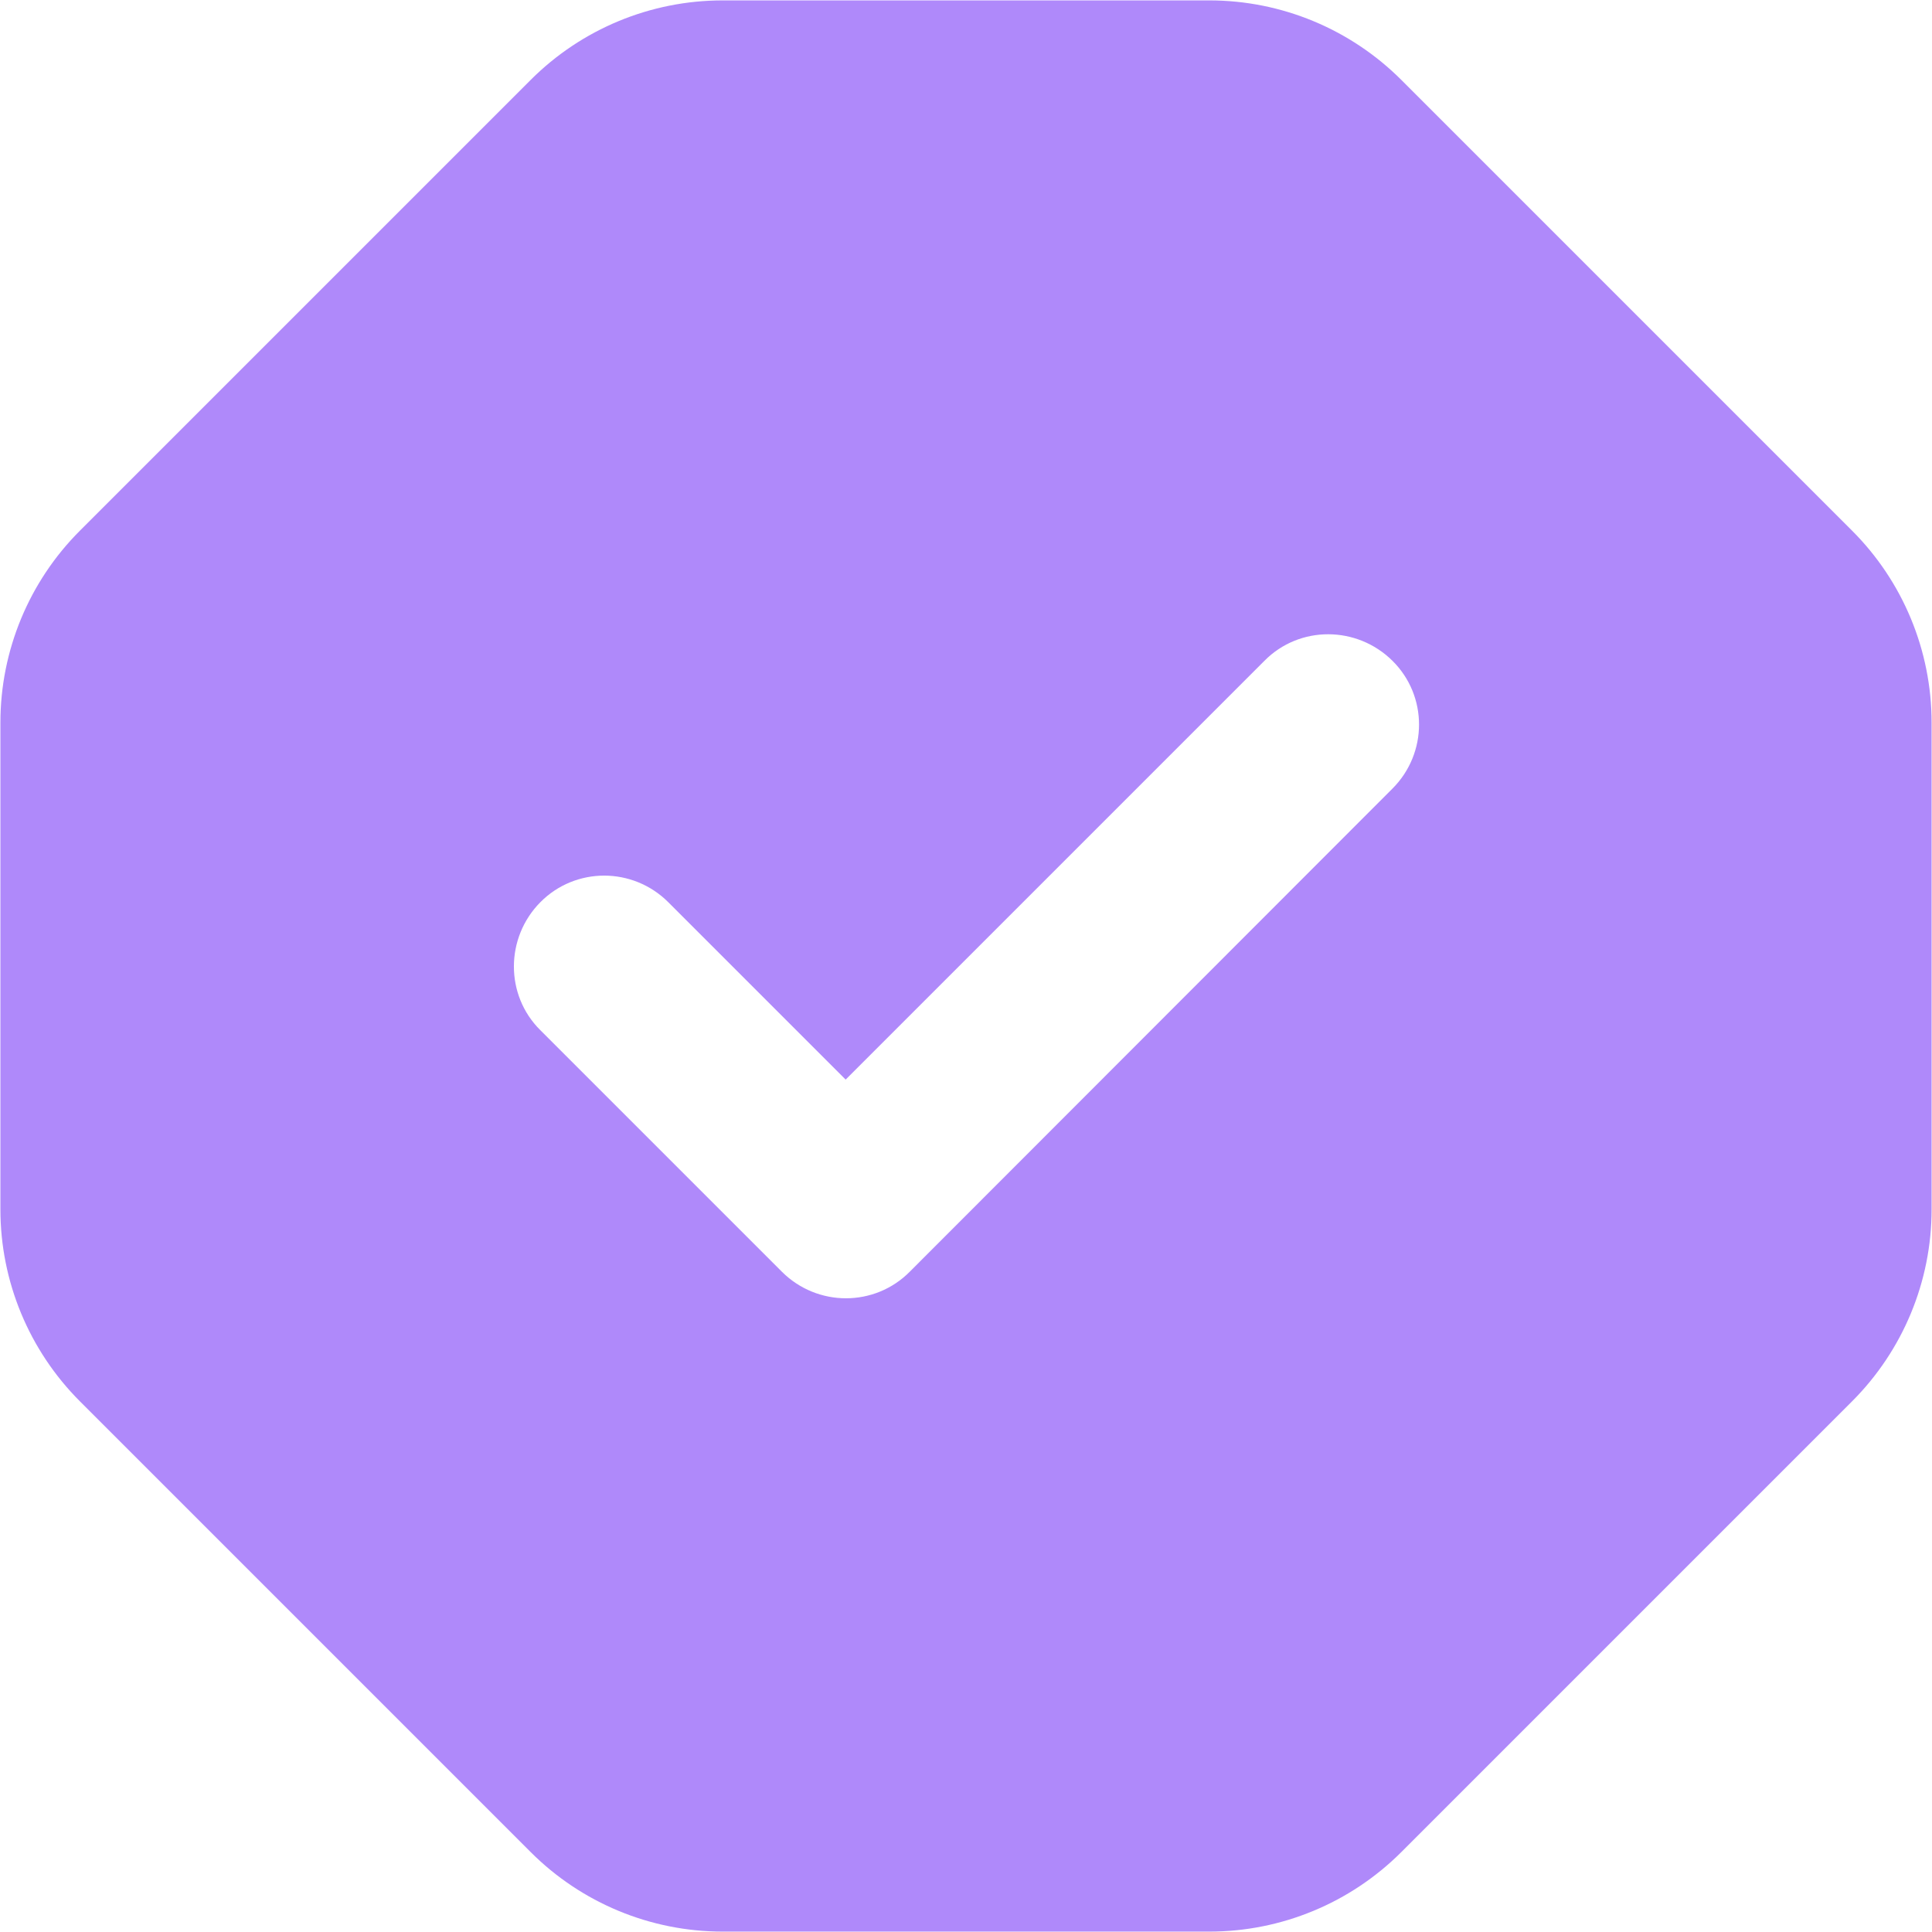 <svg width="24" height="24" viewBox="0 0 24 24" fill="none" xmlns="http://www.w3.org/2000/svg">
<path d="M6.591 0.994C7.223 0.361 8.081 0.005 8.977 0.005H15.023C15.919 0.005 16.776 0.361 17.409 0.994L23.006 6.591C23.639 7.223 23.995 8.081 23.995 8.977V15.023C23.995 15.919 23.639 16.776 23.006 17.409L17.409 23.006C16.776 23.639 15.919 23.995 15.023 23.995H8.977C8.081 23.995 7.223 23.639 6.591 23.006L0.994 17.409C0.361 16.776 0.005 15.919 0.005 15.023V8.977C0.005 8.081 0.361 7.223 0.994 6.591L6.591 0.994ZM17.297 9.797C17.738 9.356 17.738 8.644 17.297 8.208C16.856 7.772 16.144 7.767 15.708 8.208L10.505 13.411L8.302 11.208C7.861 10.767 7.148 10.767 6.712 11.208C6.277 11.648 6.272 12.361 6.712 12.797L9.712 15.797C10.153 16.238 10.866 16.238 11.302 15.797L17.297 9.797Z" fill="#AF89FA"/>
</svg>
